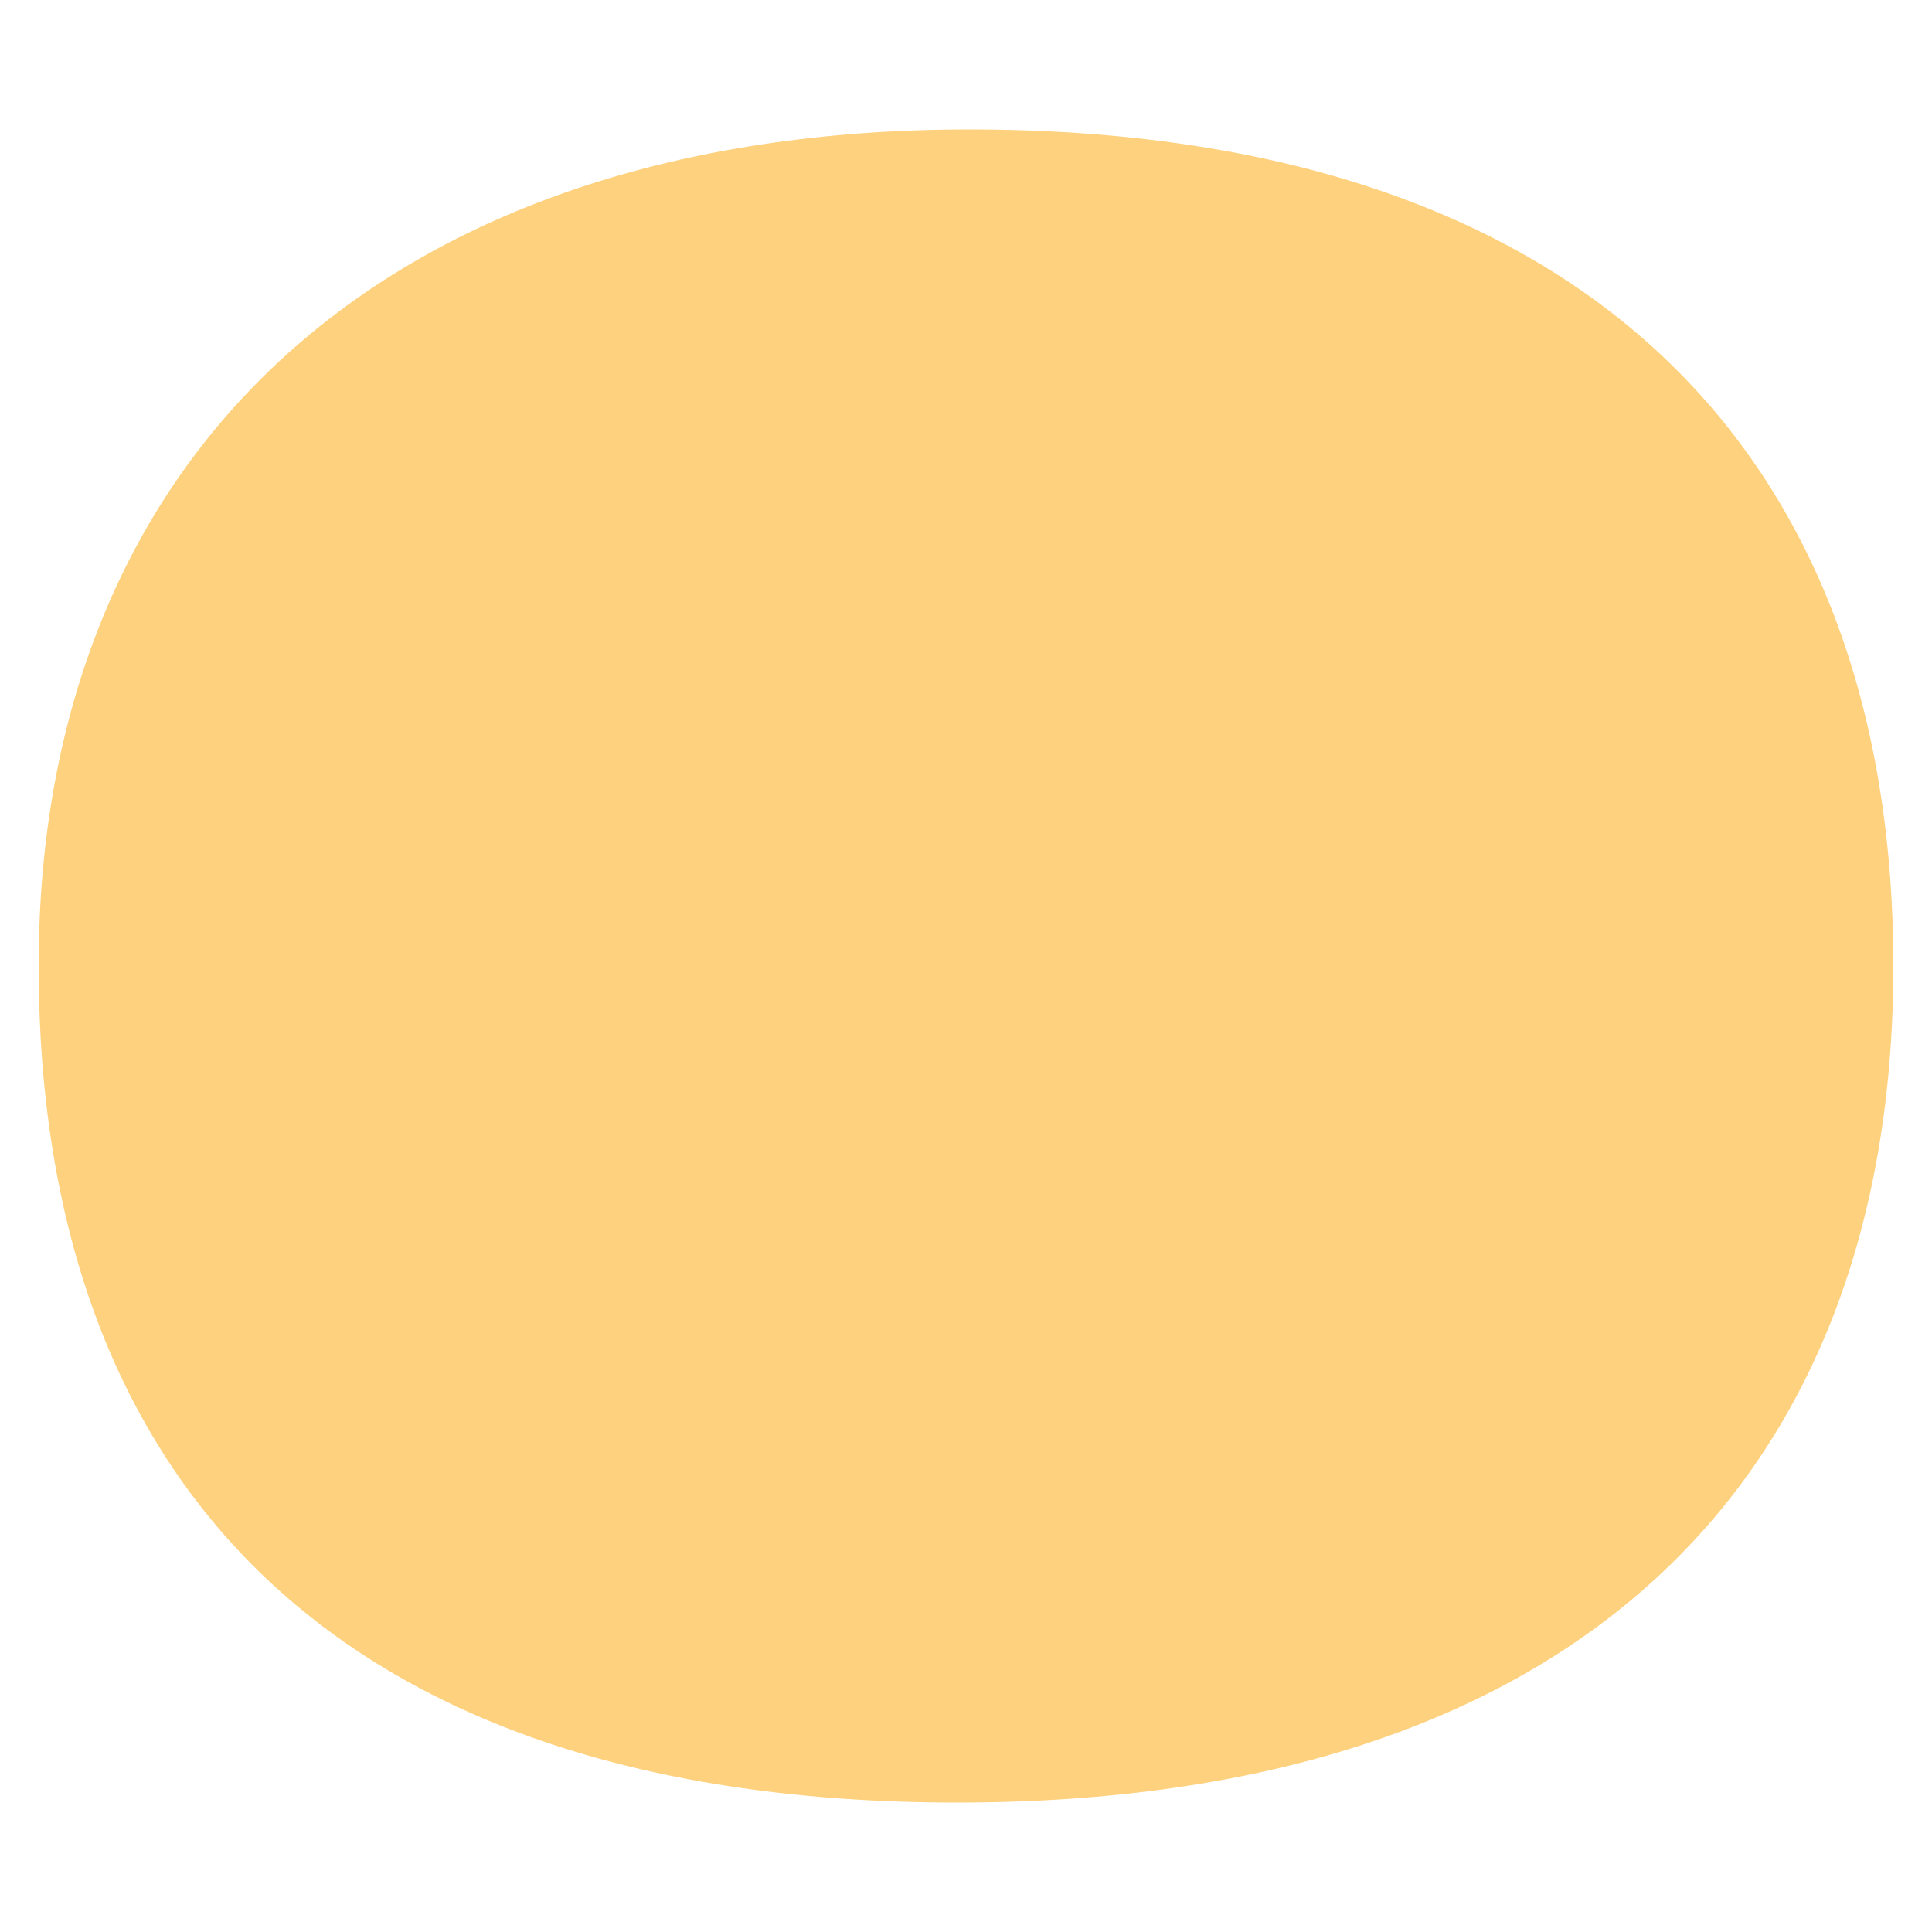 <svg xmlns="http://www.w3.org/2000/svg" id="Livello_1" viewBox="0 0 50 50"><defs><style>.cls-1{fill:#fed17e;}</style></defs><path class="cls-1" d="m1,25C1,11.71,10.04,3.35,25.08,3.35c15.8,0,23.92,8.28,23.92,21.65s-8.28,21.65-24.23,21.65S1,38.44,1,25Z"></path></svg>